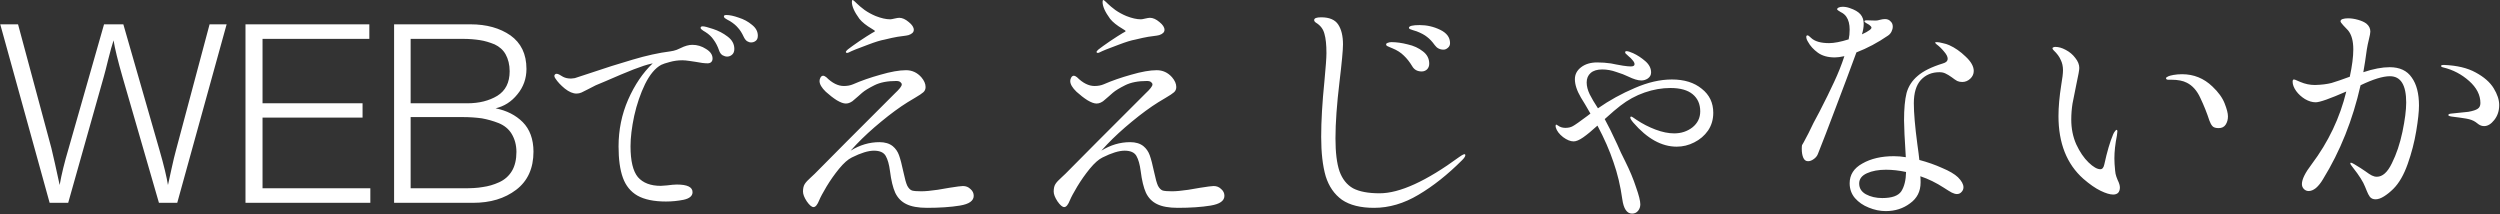 <svg width="2872" height="246" viewBox="0 0 2872 246" fill="none" xmlns="http://www.w3.org/2000/svg">
<rect x="0" y="0" width="2872" height="246" fill="#333333" stroke="none"/>
<path d="M260.352 27.944L203.616 233H182.592L140.832 88.712C135.36 69.704 131.904 55.592 130.464 46.376C128.736 51.56 126.72 58.76 124.416 67.976C122.112 77.48 120.384 84.104 119.232 88.136L78.336 233H57.024L0.288 27.944H20.736L59.04 170.216C61.344 179.72 64.512 193.832 68.544 212.552C70.56 200.744 74.016 186.632 78.912 170.216L119.52 27.944H141.696L183.168 172.232C188.352 190.088 191.52 203.624 192.96 212.552C193.536 209.672 194.976 203.336 196.992 194.12C199.008 184.904 200.736 177.704 202.176 172.52L240.768 27.944H260.352ZM424.289 27.944V44.648H301.601V118.664H416.513V135.08H301.601V216.296H425.441V233H282.017V27.944H424.289ZM452.736 27.944H540.576C559.008 27.944 574.272 32.264 586.368 40.616C598.464 49.256 604.8 61.928 604.8 79.208C604.8 90.152 601.344 99.944 594.432 108.296C587.52 116.936 579.168 122.12 569.376 124.424C582.048 127.016 592.416 132.2 600.48 140.264C608.544 148.328 612.864 159.848 612.864 174.248C612.864 193.256 606.24 207.944 592.992 218.024C579.744 228.104 563.328 233 543.456 233H452.736V27.944ZM471.744 44.648V118.664H536.832C550.368 118.664 561.888 115.784 571.392 110.024C580.608 104.264 585.504 95.048 585.504 81.8C585.504 74.312 583.776 67.688 580.896 62.504C578.016 57.32 573.696 53.576 568.224 50.984C562.464 48.68 556.992 46.952 551.232 46.088C545.472 45.224 539.136 44.648 531.648 44.648H471.744ZM471.744 134.504V216.296H533.088C541.152 216.296 548.352 216.008 554.688 214.856C561.024 213.992 567.072 212.264 573.408 209.384C579.744 206.504 584.64 202.184 588.096 196.424C591.552 190.664 593.28 183.176 593.28 174.536C593.28 166.472 591.264 159.56 587.808 153.8C584.352 148.04 579.168 144.008 572.832 141.416C566.208 138.824 559.872 137.096 553.536 135.944C547.2 135.08 540 134.504 531.936 134.504H471.744ZM795.344 51.5C801.01 51.5 806.26 53.083 811.094 56.25C816.094 59.25 818.594 62.917 818.594 67.25C818.594 69.083 818.01 70.5 816.844 71.5C815.844 72.333 814.51 72.75 812.844 72.75C809.344 72.75 804.677 72.167 798.844 71C797.677 70.833 795.427 70.5 792.094 70C788.76 69.5 786.01 69.25 783.844 69.25C778.844 69.25 774.01 69.917 769.344 71.25C764.844 72.417 761.594 73.5 759.594 74.5C752.76 78.167 746.594 85.5 741.094 96.5C735.76 107.5 731.594 119.667 728.594 133C725.76 146.333 724.344 158 724.344 168C724.344 184.833 727.177 196.667 732.844 203.5C738.677 210.167 747.427 213.5 759.094 213.5L766.094 213C771.094 212.333 774.927 212 777.594 212C789.594 212 795.594 214.917 795.594 220.75C795.594 225.083 792.177 228 785.344 229.5C778.677 230.833 771.927 231.5 765.094 231.5C751.26 231.5 740.344 229.25 732.344 224.75C724.51 220.25 718.927 213.417 715.594 204.25C712.26 195.083 710.594 183.083 710.594 168.25C710.594 149.25 714.26 131.333 721.594 114.5C729.094 97.5 738.51 83.583 749.844 72.75L747.844 73.25C743.177 74.25 736.51 76.417 727.844 79.75C719.344 83.083 708.427 87.667 695.094 93.5L684.344 98C683.01 98.667 680.094 100.167 675.594 102.5C672.427 104.167 669.927 105.417 668.094 106.25C666.26 107.083 664.344 107.5 662.344 107.5C658.177 107.5 653.677 105.583 648.844 101.75C644.177 97.917 640.594 94.083 638.094 90.25C637.26 89.083 636.844 88.083 636.844 87.25C636.844 86.583 637.094 86 637.594 85.5C638.094 85 638.677 84.75 639.344 84.75C640.344 84.75 641.427 85.083 642.594 85.75C642.927 85.917 644.344 86.75 646.844 88.25C649.344 89.583 652.427 90.25 656.094 90.25C656.927 90.25 658.344 90.083 660.344 89.75C660.844 89.583 665.927 87.917 675.594 84.75C694.26 78.417 711.344 73 726.844 68.5C742.51 63.833 756.927 60.667 770.094 59C772.594 58.667 775.01 58.083 777.344 57.25C779.677 56.25 781.177 55.583 781.844 55.25C786.844 52.75 791.344 51.5 795.344 51.5ZM862.844 48.75C861.344 48.75 859.76 48.25 858.094 47.25C856.594 46.083 855.344 44.417 854.344 42.25C852.344 37.917 850.177 34.5 847.844 32C845.677 29.333 842.594 26.75 838.594 24.25C837.594 23.583 836.51 23 835.344 22.5C834.344 21.833 833.427 21.25 832.594 20.75C831.927 20.083 831.594 19.417 831.594 18.75C831.594 17.75 832.594 17.25 834.594 17.25C838.26 17.25 842.927 18.25 848.594 20.25C854.427 22.083 859.51 24.833 863.844 28.5C868.344 32 870.594 36.167 870.594 41C870.594 43.833 869.76 45.833 868.094 47C866.594 48.167 864.844 48.75 862.844 48.75ZM835.344 65C833.677 65 831.927 64.5 830.094 63.5C828.26 62.333 826.927 60.5 826.094 58C824.427 53.167 822.344 49.083 819.844 45.75C817.51 42.25 814.344 39.25 810.344 36.75C809.844 36.417 809.01 35.917 807.844 35.25C806.844 34.583 806.094 34 805.594 33.5C805.094 33 804.844 32.5 804.844 32C804.844 30.833 805.677 30.25 807.344 30.25C809.177 30.25 813.094 31.25 819.094 33.25C825.26 35.25 830.844 38.167 835.844 42C841.01 45.833 843.594 50.583 843.594 56.25C843.594 59.083 842.76 61.25 841.094 62.75C839.427 64.25 837.51 65 835.344 65ZM973.166 60.776C972.206 60.776 971.726 60.392 971.726 59.624C971.726 59.048 972.494 58.088 974.03 56.744C976.718 54.632 981.134 51.464 987.278 47.24C993.614 43.016 998.414 39.944 1001.68 38.024C1003.98 36.872 1005.13 36.104 1005.13 35.72C1005.13 35.336 1003.98 34.472 1001.68 33.128C995.15 29.288 990.35 25.448 987.278 21.608C981.518 13.736 978.638 7.304 978.638 2.312C978.638 0.776 978.926 0.008 979.502 0.008C980.078 0.008 981.806 1.448 984.686 4.328C986.606 6.248 989.486 8.648 993.326 11.528C997.166 14.216 1001.39 16.52 1006 18.44C1012.33 20.936 1017.9 22.184 1022.7 22.184C1023.66 22.184 1025.29 21.896 1027.6 21.32C1030.09 20.744 1031.92 20.456 1033.07 20.456C1036.53 20.456 1040.17 22.088 1044.01 25.352C1047.85 28.424 1049.77 31.4 1049.77 34.28C1049.77 36.968 1047.76 38.984 1043.73 40.328C1042.38 40.712 1040.08 41.096 1036.81 41.48C1033.17 41.864 1029.13 42.536 1024.72 43.496C1023.37 43.88 1020.49 44.552 1016.08 45.512C1011.66 46.28 1005.42 48.2 997.358 51.272C985.838 55.496 978.446 58.472 975.182 60.2C974.414 60.584 973.742 60.776 973.166 60.776ZM1106.22 213.704C1109.68 213.704 1112.56 214.856 1114.86 217.16C1117.36 219.272 1118.61 221.864 1118.61 224.936C1118.61 230.696 1113.33 234.44 1102.77 236.168C1092.21 237.896 1079.63 238.76 1065.04 238.76C1054.86 238.76 1046.89 237.32 1041.13 234.44C1035.57 231.752 1031.34 227.432 1028.46 221.48C1025.77 215.528 1023.76 207.176 1022.41 196.424C1021.45 188.936 1019.82 183.176 1017.52 179.144C1015.21 175.112 1010.7 173.096 1003.98 173.096C997.454 173.096 989.006 175.688 978.638 180.872C974.222 182.984 969.326 187.304 963.95 193.832C958.766 200.168 953.966 206.984 949.55 214.28C945.326 221.384 942.542 226.568 941.198 229.832C939.086 235.208 936.878 237.896 934.574 237.896C932.462 237.896 929.87 235.688 926.798 231.272C923.918 226.856 922.478 223.112 922.478 220.04C922.478 216.392 923.15 213.512 924.494 211.4C925.838 209.288 928.142 206.792 931.406 203.912C932.366 203.144 933.902 201.704 936.014 199.592L972.878 162.44C1009.55 125.768 1027.89 107.432 1027.89 107.432C1033.26 102.44 1035.95 98.984 1035.95 97.064C1035.95 96.104 1035.47 95.24 1034.51 94.472C1033.55 93.512 1031.92 93.032 1029.61 93.032C1019.44 93.032 1011.09 94.664 1004.56 97.928C998.03 101.192 993.326 104.072 990.446 106.568C987.758 109.064 986.126 110.504 985.55 110.888C984.59 111.656 983.246 112.808 981.518 114.344C979.982 115.88 978.35 117.032 976.622 117.8C975.086 118.568 973.454 118.952 971.726 118.952C969.038 118.952 965.582 117.704 961.358 115.208C957.134 112.52 952.91 109.256 948.686 105.416C943.886 100.808 941.486 96.68 941.486 93.032C941.486 91.688 941.87 90.344 942.638 89C943.406 87.656 944.462 86.984 945.806 86.984C946.574 86.984 947.726 87.56 949.262 88.712C955.982 95.432 962.702 98.792 969.422 98.792C973.454 98.792 977.006 98.12 980.078 96.776C989.294 92.744 999.758 89.096 1011.47 85.832C1023.37 82.376 1033.17 80.648 1040.85 80.648C1047.76 80.648 1053.61 83.336 1058.41 88.712C1061.68 92.552 1063.31 96.296 1063.31 99.944C1063.31 102.44 1062.45 104.456 1060.72 105.992C1058.99 107.528 1055.82 109.64 1051.21 112.328L1042.57 117.512C1033.36 123.272 1023.28 130.664 1012.33 139.688C1001.58 148.52 992.078 157.256 983.822 165.896L977.198 173.096C987.758 166.568 998.798 163.304 1010.32 163.304C1016.65 163.304 1021.74 164.84 1025.58 167.912C1028.85 170.6 1031.25 174.056 1032.78 178.28C1034.32 182.504 1036.05 189.128 1037.97 198.152C1039.5 205.448 1040.94 210.536 1042.29 213.416C1043.82 216.296 1045.65 218.12 1047.76 218.888C1049.87 219.464 1053.42 219.752 1058.41 219.752C1063.02 219.752 1069.26 219.176 1077.13 218.024C1085.01 216.68 1089.52 215.912 1090.67 215.72C1099.12 214.376 1104.3 213.704 1106.22 213.704ZM1261.17 60.776C1260.21 60.776 1259.73 60.392 1259.73 59.624C1259.73 59.048 1260.49 58.088 1262.03 56.744C1264.72 54.632 1269.13 51.464 1275.28 47.24C1281.61 43.016 1286.41 39.944 1289.68 38.024C1291.98 36.872 1293.13 36.104 1293.13 35.72C1293.13 35.336 1291.98 34.472 1289.68 33.128C1283.15 29.288 1278.35 25.448 1275.28 21.608C1269.52 13.736 1266.64 7.304 1266.64 2.312C1266.64 0.776 1266.93 0.008 1267.5 0.008C1268.08 0.008 1269.81 1.448 1272.69 4.328C1274.61 6.248 1277.49 8.648 1281.33 11.528C1285.17 14.216 1289.39 16.52 1294 18.44C1300.33 20.936 1305.9 22.184 1310.7 22.184C1311.66 22.184 1313.29 21.896 1315.6 21.32C1318.09 20.744 1319.92 20.456 1321.07 20.456C1324.53 20.456 1328.17 22.088 1332.01 25.352C1335.85 28.424 1337.77 31.4 1337.77 34.28C1337.77 36.968 1335.76 38.984 1331.73 40.328C1330.38 40.712 1328.08 41.096 1324.81 41.48C1321.17 41.864 1317.13 42.536 1312.72 43.496C1311.37 43.88 1308.49 44.552 1304.08 45.512C1299.66 46.28 1293.42 48.2 1285.36 51.272C1273.84 55.496 1266.45 58.472 1263.18 60.2C1262.41 60.584 1261.74 60.776 1261.17 60.776ZM1394.22 213.704C1397.68 213.704 1400.56 214.856 1402.86 217.16C1405.36 219.272 1406.61 221.864 1406.61 224.936C1406.61 230.696 1401.33 234.44 1390.77 236.168C1380.21 237.896 1367.63 238.76 1353.04 238.76C1342.86 238.76 1334.89 237.32 1329.13 234.44C1323.57 231.752 1319.34 227.432 1316.46 221.48C1313.77 215.528 1311.76 207.176 1310.41 196.424C1309.45 188.936 1307.82 183.176 1305.52 179.144C1303.21 175.112 1298.7 173.096 1291.98 173.096C1285.45 173.096 1277.01 175.688 1266.64 180.872C1262.22 182.984 1257.33 187.304 1251.95 193.832C1246.77 200.168 1241.97 206.984 1237.55 214.28C1233.33 221.384 1230.54 226.568 1229.2 229.832C1227.09 235.208 1224.88 237.896 1222.57 237.896C1220.46 237.896 1217.87 235.688 1214.8 231.272C1211.92 226.856 1210.48 223.112 1210.48 220.04C1210.48 216.392 1211.15 213.512 1212.49 211.4C1213.84 209.288 1216.14 206.792 1219.41 203.912C1220.37 203.144 1221.9 201.704 1224.01 199.592L1260.88 162.44C1297.55 125.768 1315.89 107.432 1315.89 107.432C1321.26 102.44 1323.95 98.984 1323.95 97.064C1323.95 96.104 1323.47 95.24 1322.51 94.472C1321.55 93.512 1319.92 93.032 1317.61 93.032C1307.44 93.032 1299.09 94.664 1292.56 97.928C1286.03 101.192 1281.33 104.072 1278.45 106.568C1275.76 109.064 1274.13 110.504 1273.55 110.888C1272.59 111.656 1271.25 112.808 1269.52 114.344C1267.98 115.88 1266.35 117.032 1264.62 117.8C1263.09 118.568 1261.45 118.952 1259.73 118.952C1257.04 118.952 1253.58 117.704 1249.36 115.208C1245.13 112.52 1240.91 109.256 1236.69 105.416C1231.89 100.808 1229.49 96.68 1229.49 93.032C1229.49 91.688 1229.87 90.344 1230.64 89C1231.41 87.656 1232.46 86.984 1233.81 86.984C1234.57 86.984 1235.73 87.56 1237.26 88.712C1243.98 95.432 1250.7 98.792 1257.42 98.792C1261.45 98.792 1265.01 98.12 1268.08 96.776C1277.29 92.744 1287.76 89.096 1299.47 85.832C1311.37 82.376 1321.17 80.648 1328.85 80.648C1335.76 80.648 1341.61 83.336 1346.41 88.712C1349.68 92.552 1351.31 96.296 1351.31 99.944C1351.31 102.44 1350.45 104.456 1348.72 105.992C1346.99 107.528 1343.82 109.64 1339.21 112.328L1330.57 117.512C1321.36 123.272 1311.28 130.664 1300.33 139.688C1289.58 148.52 1280.08 157.256 1271.82 165.896L1265.2 173.096C1275.76 166.568 1286.8 163.304 1298.32 163.304C1304.65 163.304 1309.74 164.84 1313.58 167.912C1316.85 170.6 1319.25 174.056 1320.78 178.28C1322.32 182.504 1324.05 189.128 1325.97 198.152C1327.5 205.448 1328.94 210.536 1330.29 213.416C1331.82 216.296 1333.65 218.12 1335.76 218.888C1337.87 219.464 1341.42 219.752 1346.41 219.752C1351.02 219.752 1357.26 219.176 1365.13 218.024C1373.01 216.68 1377.52 215.912 1378.67 215.72C1387.12 214.376 1392.3 213.704 1394.22 213.704ZM1578.54 238.76C1562.99 238.76 1550.7 235.688 1541.68 229.544C1532.85 223.208 1526.61 214.184 1522.96 202.472C1519.5 190.568 1517.77 175.496 1517.77 157.256C1517.77 139.016 1519.02 117.608 1521.52 93.032C1523.05 76.904 1523.82 66.248 1523.82 61.064C1523.82 51.464 1523.05 44.072 1521.52 38.888C1520.17 33.512 1517.01 29.288 1512.01 26.216C1510.48 25.256 1509.71 24.2 1509.71 23.048C1509.71 20.936 1512.4 19.88 1517.77 19.88C1527.18 19.88 1533.71 22.664 1537.36 28.232C1541.01 33.8 1542.83 41.384 1542.83 50.984C1542.83 57.32 1541.49 71.72 1538.8 94.184C1535.73 119.72 1534.19 141.32 1534.19 158.984C1534.19 175.112 1535.73 187.688 1538.8 196.712C1542.06 205.736 1547.25 212.264 1554.35 216.296C1561.65 220.136 1571.82 222.056 1584.88 222.056C1607.92 222.056 1638.45 208.136 1676.46 180.296C1676.85 180.104 1677.71 179.528 1679.05 178.568C1680.59 177.608 1681.74 177.128 1682.51 177.128C1683.09 177.128 1683.37 177.512 1683.37 178.28C1683.37 179.624 1682.13 181.544 1679.63 184.04C1663.12 200.552 1646.41 213.8 1629.52 223.784C1612.81 233.768 1595.82 238.76 1578.54 238.76ZM1658.32 57.032C1654.09 57.032 1650.73 55.304 1648.24 51.848C1645.36 47.816 1642.38 44.648 1639.31 42.344C1636.43 40.04 1632.49 37.928 1627.5 36.008C1625.77 35.432 1624.24 34.952 1622.89 34.568C1621.74 34.184 1620.69 33.8 1619.73 33.416C1618.96 33.032 1618.57 32.552 1618.57 31.976C1618.57 29.864 1622.7 28.808 1630.96 28.808C1639.21 28.808 1647.09 30.632 1654.57 34.28C1662.06 37.928 1665.81 43.016 1665.81 49.544C1665.81 51.848 1664.94 53.672 1663.21 55.016C1661.68 56.36 1660.05 57.032 1658.32 57.032ZM1633.26 82.088C1628.27 82.088 1624.62 80.072 1622.32 76.04C1619.44 71.24 1616.27 67.208 1612.81 63.944C1609.36 60.488 1605.04 57.704 1599.85 55.592C1599.09 55.208 1597.93 54.728 1596.4 54.152C1595.05 53.576 1594 53.096 1593.23 52.712C1592.65 52.136 1592.37 51.56 1592.37 50.984C1592.37 50.216 1592.94 49.64 1594.09 49.256C1595.44 48.68 1596.88 48.392 1598.41 48.392C1604.17 48.392 1610.41 49.256 1617.13 50.984C1624.05 52.52 1629.9 55.208 1634.7 59.048C1639.5 62.696 1641.9 67.4 1641.9 73.16C1641.9 75.848 1641.04 78.056 1639.31 79.784C1637.58 81.32 1635.57 82.088 1633.26 82.088ZM1920.69 91.304C1934.89 91.304 1946.32 94.856 1954.96 101.96C1963.79 108.872 1968.21 118.088 1968.21 129.608C1968.21 137.288 1966.19 144.104 1962.16 150.056C1958.13 155.816 1952.85 160.328 1946.32 163.592C1939.98 166.856 1933.26 168.488 1926.16 168.488C1908.88 168.488 1892.27 159.272 1876.33 140.84C1874.03 138.152 1872.88 136.232 1872.88 135.08C1872.88 134.312 1873.26 133.928 1874.03 133.928C1874.61 133.928 1876.62 135.176 1880.08 137.672C1886.99 142.28 1894.29 146.024 1901.97 148.904C1909.65 151.784 1916.75 153.224 1923.28 153.224C1931.34 153.224 1938.35 150.92 1944.3 146.312C1950.25 141.512 1953.23 135.368 1953.23 127.88C1953.23 119.624 1950.35 113.096 1944.59 108.296C1938.83 103.496 1930.29 101.096 1918.96 101.096C1909.17 101.096 1899.28 102.824 1889.29 106.28C1879.31 109.736 1870 114.824 1861.36 121.544C1857.52 124.424 1851.57 129.512 1843.5 136.808C1847.34 143.72 1852.14 153.416 1857.9 165.896C1860.4 171.848 1863.47 178.376 1867.12 185.48C1872.3 195.848 1876.43 205.736 1879.5 215.144C1882.77 224.36 1884.4 230.888 1884.4 234.728C1884.4 237.608 1883.53 240.104 1881.81 242.216C1880.08 244.328 1877.77 245.384 1874.89 245.384C1868.94 245.384 1865.2 239.816 1863.66 228.68C1861.55 213.512 1858.19 199.4 1853.58 186.344C1849.17 173.096 1843.02 159.08 1835.15 144.296C1828.62 150.248 1823.15 154.76 1818.73 157.832C1814.32 160.904 1810.67 162.44 1807.79 162.44C1804.14 162.44 1800.11 160.808 1795.69 157.544C1791.28 154.088 1788.49 150.44 1787.34 146.6L1787.05 144.872C1787.05 143.72 1787.34 143.144 1787.92 143.144C1788.11 143.144 1788.78 143.528 1789.93 144.296C1792.24 146.024 1795.02 146.888 1798.29 146.888C1801.74 146.888 1804.62 146.216 1806.93 144.872C1809.42 143.528 1814.89 139.688 1823.34 133.352L1827.09 130.472C1822.48 122.408 1818.83 116.264 1816.14 112.04C1811.53 104.168 1809.23 97.16 1809.23 91.016C1809.23 85.448 1811.63 80.84 1816.43 77.192C1821.23 73.544 1827.37 71.72 1834.86 71.72C1840.24 71.72 1845.52 72.104 1850.7 72.872L1856.46 74.024C1858 74.216 1860.69 74.696 1864.53 75.464C1868.37 76.04 1871.34 76.328 1873.45 76.328C1876.33 76.328 1877.77 75.464 1877.77 73.736C1877.77 72.392 1877.01 70.856 1875.47 69.128C1873.93 67.208 1872.59 65.864 1871.44 65.096C1869.13 62.984 1867.79 61.736 1867.41 61.352C1866.83 60.392 1866.83 59.624 1867.41 59.048C1867.6 58.856 1867.98 58.76 1868.56 58.76C1870.09 58.76 1872.59 59.528 1876.05 61.064C1881.04 63.368 1885.74 66.44 1890.16 70.28C1894.57 74.12 1896.78 78.44 1896.78 83.24C1896.78 86.12 1895.53 88.424 1893.04 90.152C1890.73 91.688 1888.24 92.456 1885.55 92.456C1881.71 92.456 1876.62 90.92 1870.29 87.848C1866.83 86.12 1862.32 84.392 1856.75 82.664C1851.37 80.744 1846 79.784 1840.62 79.784C1834.86 79.784 1830.45 81.128 1827.37 83.816C1824.3 86.504 1822.77 90.152 1822.77 94.76C1822.77 98.984 1823.92 103.496 1826.22 108.296C1828.53 112.904 1831.69 118.28 1835.73 124.424C1848.97 115.208 1863.09 107.432 1878.06 101.096C1893.04 94.568 1907.25 91.304 1920.69 91.304ZM2168.94 40.904C2157.23 48.968 2145.13 55.4 2132.65 60.2C2125.55 79.592 2117.68 100.616 2109.04 123.272C2100.59 145.736 2093.68 163.688 2088.3 177.128C2087.34 179.432 2085.71 181.352 2083.41 182.888C2081.29 184.424 2079.18 185.192 2077.07 185.192C2074.57 185.192 2072.75 183.848 2071.6 181.16C2070.45 178.472 2069.87 175.112 2069.87 171.08C2069.87 168.968 2069.97 167.528 2070.16 166.76C2070.54 165.992 2071.21 164.84 2072.17 163.304C2074.29 159.464 2076.11 156.008 2077.65 152.936C2081.1 145.448 2085.33 137.192 2090.32 128.168C2097.04 115.112 2102.61 103.784 2107.02 94.184C2111.63 84.392 2115.57 74.504 2118.83 64.52C2114.41 65.48 2110.77 65.96 2107.89 65.96C2099.82 65.96 2093.29 64.136 2088.3 60.488C2083.31 56.84 2079.57 52.712 2077.07 48.104C2075.73 45.992 2075.05 44.072 2075.05 42.344C2075.05 41.192 2075.53 40.616 2076.49 40.616C2077.26 40.616 2078.61 41.576 2080.53 43.496C2084.75 47.528 2091.66 49.544 2101.26 49.544C2107.02 49.544 2114.51 48.104 2123.73 45.224C2124.49 41.96 2124.88 38.216 2124.88 33.992C2124.88 27.848 2123.63 22.952 2121.13 19.304C2119.6 17 2117.39 15.176 2114.51 13.832C2111.82 12.296 2110.48 11.24 2110.48 10.664C2110.48 9.896 2111.05 9.224 2112.21 8.648C2113.55 8.072 2115.09 7.784 2116.81 7.784C2119.5 7.784 2122.19 8.264 2124.88 9.224C2130.64 11.144 2134.77 13.544 2137.26 16.424C2139.76 19.304 2141.01 22.952 2141.01 27.368C2141.01 31.208 2140.33 35.24 2138.99 39.464L2144.17 36.872C2145.71 35.912 2147.05 35.048 2148.21 34.28C2149.36 33.32 2149.93 32.456 2149.93 31.688C2149.93 30.92 2149.07 29.864 2147.34 28.52C2146.57 27.944 2145.42 27.272 2143.89 26.504C2142.54 25.736 2141.87 25.064 2141.87 24.488C2141.87 23.72 2142.73 23.336 2144.46 23.336L2154.83 23.624C2156.17 23.624 2157.81 23.336 2159.73 22.76C2161.84 22.184 2163.76 21.896 2165.49 21.896C2168.17 21.896 2170.29 22.76 2171.82 24.488C2173.55 26.024 2174.41 28.04 2174.41 30.536C2174.41 32.456 2173.93 34.376 2172.97 36.296C2172.01 38.216 2170.67 39.752 2168.94 40.904ZM2227.98 82.952C2219.34 82.952 2212.24 85.928 2206.67 91.88C2201.29 97.832 2198.61 106.76 2198.61 118.664C2198.61 129.608 2199.95 145.256 2202.64 165.608C2203.79 173.672 2204.56 179.72 2204.94 183.752C2214.35 186.248 2223.09 189.32 2231.15 192.968C2239.41 196.424 2245.45 199.976 2249.29 203.624C2253.52 207.848 2255.63 211.688 2255.63 215.144C2255.63 217.256 2254.86 219.08 2253.33 220.616C2251.98 222.152 2250.25 222.92 2248.14 222.92C2246.41 222.92 2244.4 222.344 2242.09 221.192C2239.98 220.04 2237.01 218.216 2233.17 215.72C2224.33 209.96 2215.31 205.544 2206.09 202.472C2206.29 204.008 2206.38 206.408 2206.38 209.672C2206.38 219.848 2202.35 227.816 2194.29 233.576C2186.41 239.528 2177.1 242.504 2166.35 242.504C2159.82 242.504 2153.29 241.16 2146.77 238.472C2140.43 235.976 2135.15 232.328 2130.93 227.528C2126.89 222.728 2124.88 217.064 2124.88 210.536C2124.88 200.744 2129.77 193.16 2139.57 187.784C2149.36 182.216 2161.36 179.432 2175.57 179.432C2180.17 179.432 2184.78 179.816 2189.39 180.584C2188.05 159.464 2187.37 145.352 2187.37 138.248C2187.37 125 2188.33 114.536 2190.25 106.856C2192.37 99.176 2196.59 92.648 2202.93 87.272C2209.26 81.704 2218.96 76.904 2232.01 72.872C2235.66 71.912 2237.49 70.088 2237.49 67.4C2237.49 65.096 2236.05 62.312 2233.17 59.048C2230.48 55.784 2227.69 53.096 2224.81 50.984C2223.66 50.024 2223.09 49.352 2223.09 48.968C2223.09 48.584 2223.76 48.392 2225.1 48.392C2226.64 48.392 2228.85 48.776 2231.73 49.544C2234.61 50.12 2237.1 50.888 2239.21 51.848C2245.74 54.728 2252.08 59.144 2258.22 65.096C2264.37 70.856 2267.44 76.328 2267.44 81.512C2267.44 84.968 2266.09 87.944 2263.41 90.44C2260.72 92.936 2257.65 94.184 2254.19 94.184C2252.08 94.184 2250.16 93.8 2248.43 93.032C2246.7 92.072 2244.59 90.632 2242.09 88.712C2239.41 86.792 2237.01 85.352 2234.89 84.392C2232.97 83.432 2230.67 82.952 2227.98 82.952ZM2162.32 227.528C2173.45 227.528 2180.75 224.936 2184.21 219.752C2187.66 214.376 2189.49 206.984 2189.68 197.576C2181.61 195.848 2173.93 194.984 2166.64 194.984C2158 194.984 2150.7 196.328 2144.75 199.016C2138.8 201.704 2135.82 205.64 2135.82 210.824C2135.82 216.2 2138.41 220.328 2143.6 223.208C2148.97 226.088 2155.21 227.528 2162.32 227.528ZM2427.57 223.496C2423.92 223.496 2419.12 222.056 2413.17 219.176C2407.21 216.296 2400.59 211.688 2393.29 205.352C2374.29 188.456 2364.78 164.456 2364.78 133.352C2364.78 122.984 2365.84 111.08 2367.95 97.64C2369.29 89.96 2369.97 84.296 2369.97 80.648C2369.97 76.232 2369.1 72.296 2367.37 68.84C2365.84 65.192 2363.15 61.544 2359.31 57.896C2358.35 56.936 2357.87 56.168 2357.87 55.592C2357.87 55.016 2358.16 54.632 2358.73 54.44C2359.5 54.056 2360.27 53.864 2361.04 53.864C2364.88 53.864 2368.91 55.016 2373.13 57.32C2377.55 59.624 2381.2 62.696 2384.08 66.536C2387.15 70.376 2388.69 74.216 2388.69 78.056C2388.69 80.36 2387.63 86.312 2385.52 95.912C2383.6 105.128 2382.06 112.808 2380.91 118.952C2379.95 125.096 2379.47 131.24 2379.47 137.384C2379.47 147.752 2381.39 157.256 2385.23 165.896C2389.26 174.536 2393.97 181.448 2399.34 186.632C2404.72 191.816 2409.23 194.408 2412.88 194.408C2415.18 194.408 2416.72 192.488 2417.49 188.648C2420.56 174.44 2423.92 163.016 2427.57 154.376C2428.14 153.032 2428.81 151.88 2429.58 150.92C2430.35 149.768 2431.02 149.192 2431.6 149.192C2432.17 149.192 2432.46 149.768 2432.46 150.92C2432.46 151.88 2432.27 153.512 2431.89 155.816C2429.97 165.416 2429.01 174.152 2429.01 182.024C2429.01 185.672 2429.29 190.376 2429.87 196.136C2430.06 198.632 2430.54 200.936 2431.31 203.048C2432.08 204.968 2432.56 206.216 2432.75 206.792C2434.48 210.248 2435.34 213.128 2435.34 215.432C2435.34 217.928 2434.67 219.944 2433.33 221.48C2431.98 222.824 2430.06 223.496 2427.57 223.496ZM2548.81 147.176C2545.36 147.176 2542.96 146.408 2541.61 144.872C2540.27 143.336 2539.12 141.224 2538.16 138.536C2535.28 129.704 2531.82 121.064 2527.79 112.616C2523.95 104.168 2518.77 98.312 2512.24 95.048C2507.82 92.744 2501.87 91.592 2494.38 91.592H2490.93C2489.2 91.592 2488.33 91.016 2488.33 89.864C2488.33 89.096 2489.29 88.328 2491.21 87.56C2491.98 87.176 2493.81 86.696 2496.69 86.12C2499.76 85.544 2503.12 85.256 2506.77 85.256C2520.21 85.256 2531.82 89.96 2541.61 99.368C2548.53 105.896 2553.23 112.424 2555.73 118.952C2558.22 125.288 2559.47 130.184 2559.47 133.64C2559.47 137.288 2558.61 140.456 2556.88 143.144C2555.15 145.832 2552.46 147.176 2548.81 147.176ZM2745.23 77.192C2756.75 77.192 2765.2 81.128 2770.57 89C2776.14 96.68 2778.93 107.432 2778.93 121.256C2778.93 128.168 2777.87 137.96 2775.76 150.632C2773.65 163.304 2770.38 175.88 2765.97 188.36C2761.55 200.84 2756.08 210.344 2749.55 216.872C2746.09 220.328 2742.54 223.208 2738.89 225.512C2735.25 227.816 2731.98 228.968 2729.1 228.968C2726.22 228.968 2724.01 228.008 2722.48 226.088C2721.13 224.168 2719.98 221.96 2719.02 219.464C2718.06 216.968 2717.39 215.336 2717.01 214.568C2714.89 209 2710.29 201.704 2703.18 192.68C2701.07 190.184 2700.01 188.456 2700.01 187.496C2700.01 187.112 2700.3 186.92 2700.88 186.92C2701.84 186.92 2705.58 189.032 2712.11 193.256L2717.29 196.712C2720.37 199.016 2722.86 200.648 2724.78 201.608C2726.7 202.568 2728.62 203.048 2730.54 203.048C2737.07 203.048 2742.83 197.864 2747.82 187.496C2753.01 177.128 2757.04 165.128 2759.92 151.496C2762.8 137.672 2764.24 126.44 2764.24 117.8C2764.24 97.64 2758 87.56 2745.52 87.56C2737.45 87.56 2726.22 91.016 2711.82 97.928C2702.8 137.864 2688.4 173.864 2668.62 205.928C2666.13 210.152 2663.44 213.512 2660.56 216.008C2657.68 218.312 2654.89 219.464 2652.21 219.464C2650.09 219.464 2648.27 218.696 2646.73 217.16C2645.2 215.624 2644.43 213.704 2644.43 211.4C2644.43 206.024 2648.17 198.44 2655.66 188.648C2674.86 163.112 2688.11 135.272 2695.41 105.128C2676.59 113.384 2664.88 117.512 2660.27 117.512C2656.24 117.512 2652.11 116.264 2647.89 113.768C2643.85 111.272 2640.49 108.2 2637.81 104.552C2635.12 100.712 2633.77 97.16 2633.77 93.896C2633.77 92.168 2634.25 91.304 2635.21 91.304C2635.98 91.304 2637.13 91.688 2638.67 92.456C2640.4 93.224 2641.74 93.8 2642.7 94.184C2648.08 96.488 2653.65 97.64 2659.41 97.64C2666.89 97.448 2673.23 96.68 2678.41 95.336C2683.6 93.8 2690.61 91.4 2699.44 88.136C2702.13 75.656 2703.47 65.192 2703.47 56.744C2703.47 46.952 2701.45 39.656 2697.42 34.856C2696.08 33.32 2694.25 31.4 2691.95 29.096C2689.84 26.792 2688.78 25.256 2688.78 24.488C2688.78 23.336 2689.55 22.472 2691.09 21.896C2692.81 21.32 2694.93 21.032 2697.42 21.032C2701.07 21.032 2704.91 21.608 2708.94 22.76C2712.97 23.912 2716.14 25.352 2718.45 27.08C2721.52 29.576 2723.05 32.648 2723.05 36.296C2723.05 37.832 2722.48 40.904 2721.33 45.512C2720.37 49.352 2719.6 53.096 2719.02 56.744C2717.68 66.728 2716.33 75.464 2714.99 82.952C2726.51 79.112 2736.59 77.192 2745.23 77.192ZM2807.73 74.6C2822.51 75.176 2834.61 78.056 2844.01 83.24C2853.61 88.424 2860.53 94.472 2864.75 101.384C2868.97 108.296 2871.09 114.728 2871.09 120.68C2871.09 127.4 2869.17 133.16 2865.33 137.96C2861.68 142.568 2857.84 144.872 2853.81 144.872C2851.5 144.872 2849.39 144.2 2847.47 142.856C2845.55 141.32 2844.4 140.456 2844.01 140.264C2841.33 138.344 2837.68 137 2833.07 136.232C2828.46 135.464 2822.99 134.696 2816.65 133.928C2813.97 133.544 2812.62 132.968 2812.62 132.2C2812.62 131.24 2813.77 130.664 2816.08 130.472C2828.56 129.128 2835.09 128.456 2835.66 128.456C2840.85 127.496 2844.4 126.344 2846.32 125C2848.43 123.656 2849.49 121.448 2849.49 118.376C2849.49 109.16 2845.17 100.712 2836.53 93.032C2827.89 85.352 2818 80.168 2806.86 77.48C2805.13 77.096 2804.27 76.52 2804.27 75.752C2804.27 74.984 2805.42 74.6 2807.73 74.6Z" fill="white"/>
</svg>
